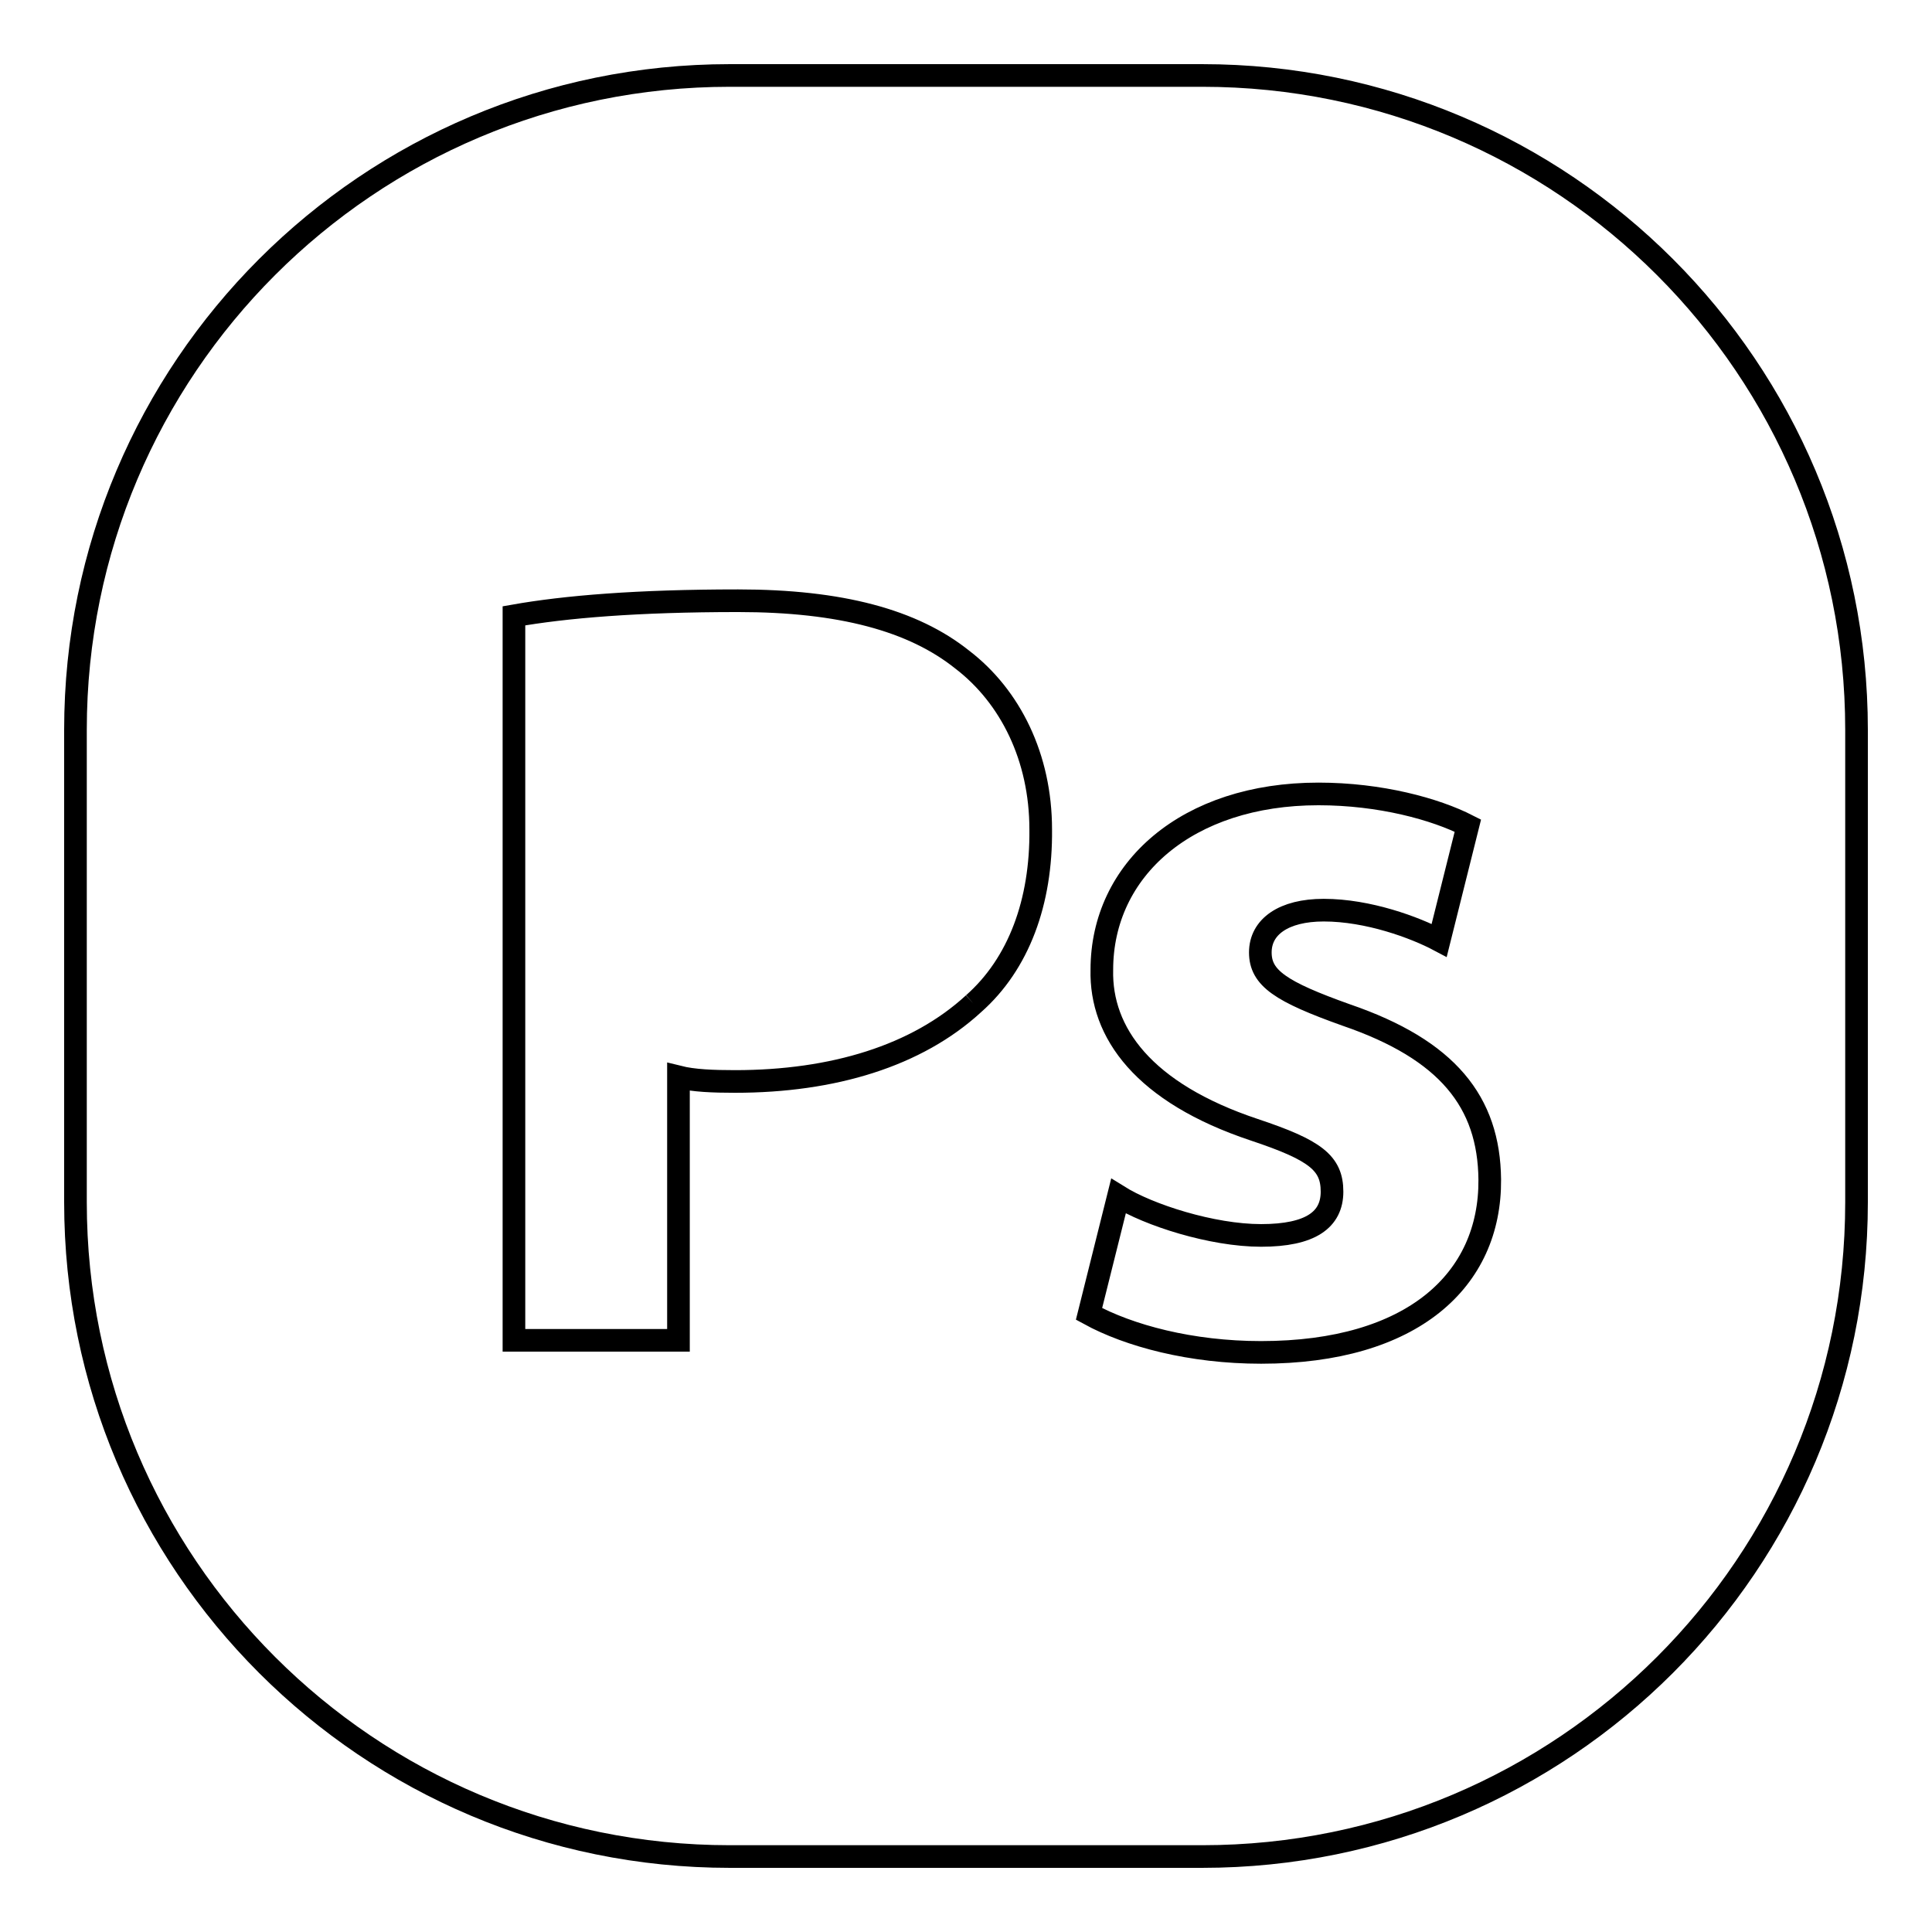 <?xml version="1.0" encoding="utf-8"?>
<!-- Svg Vector Icons : http://www.onlinewebfonts.com/icon -->
<!DOCTYPE svg PUBLIC "-//W3C//DTD SVG 1.1//EN" "http://www.w3.org/Graphics/SVG/1.1/DTD/svg11.dtd">
<svg version="1.1" xmlns="http://www.w3.org/2000/svg" xmlns:xlink="http://www.w3.org/1999/xlink" x="0px" y="0px" viewBox="0 0 256 256" enable-background="new 0 0 256 256" xml:space="preserve">
<g><g><path stroke-width="3" fill-opacity="0" stroke="#000000"  d="M159.3,10H96.7C48.8,10,10,48.8,10,96.7v62.6c0,47.9,38.8,86.7,86.7,86.7h62.6c47.9,0,86.7-38.8,86.7-86.7V96.7C246,48.8,207.2,10,159.3,10 M129,133c-7.5,6.9-18.6,10.3-31.6,10.3c-2.9,0-5.5-0.1-7.5-0.6v34.9H68.1v-96c6.8-1.2,16.3-2,29.7-2c13.6,0,23.2,2.6,29.7,7.8c6.4,4.9,10.4,13,10.4,22.5C138,119.5,135,127.7,129,133 M167.1,179.2c-9.3,0-17.5-2.2-22.8-5.1l3.9-15.6c4,2.5,12.4,5.2,18.9,5.2c6.6,0,9.4-2.1,9.4-5.8c0-3.8-2.2-5.5-10.3-8.2c-14.7-4.9-20.4-12.9-20.2-21.2c0-13.3,11.3-23.3,28.7-23.3c8.2,0,15.5,2,19.8,4.2l-3.8,15.2c-3.2-1.7-9.4-4-15.3-4c-5.3,0-8.4,2.2-8.4,5.6s2.7,5.2,11.4,8.3c13.4,4.6,18.9,11.5,19,21.8C197.5,169.6,187.2,179.2,167.1,179.2"/></g></g>
</svg>